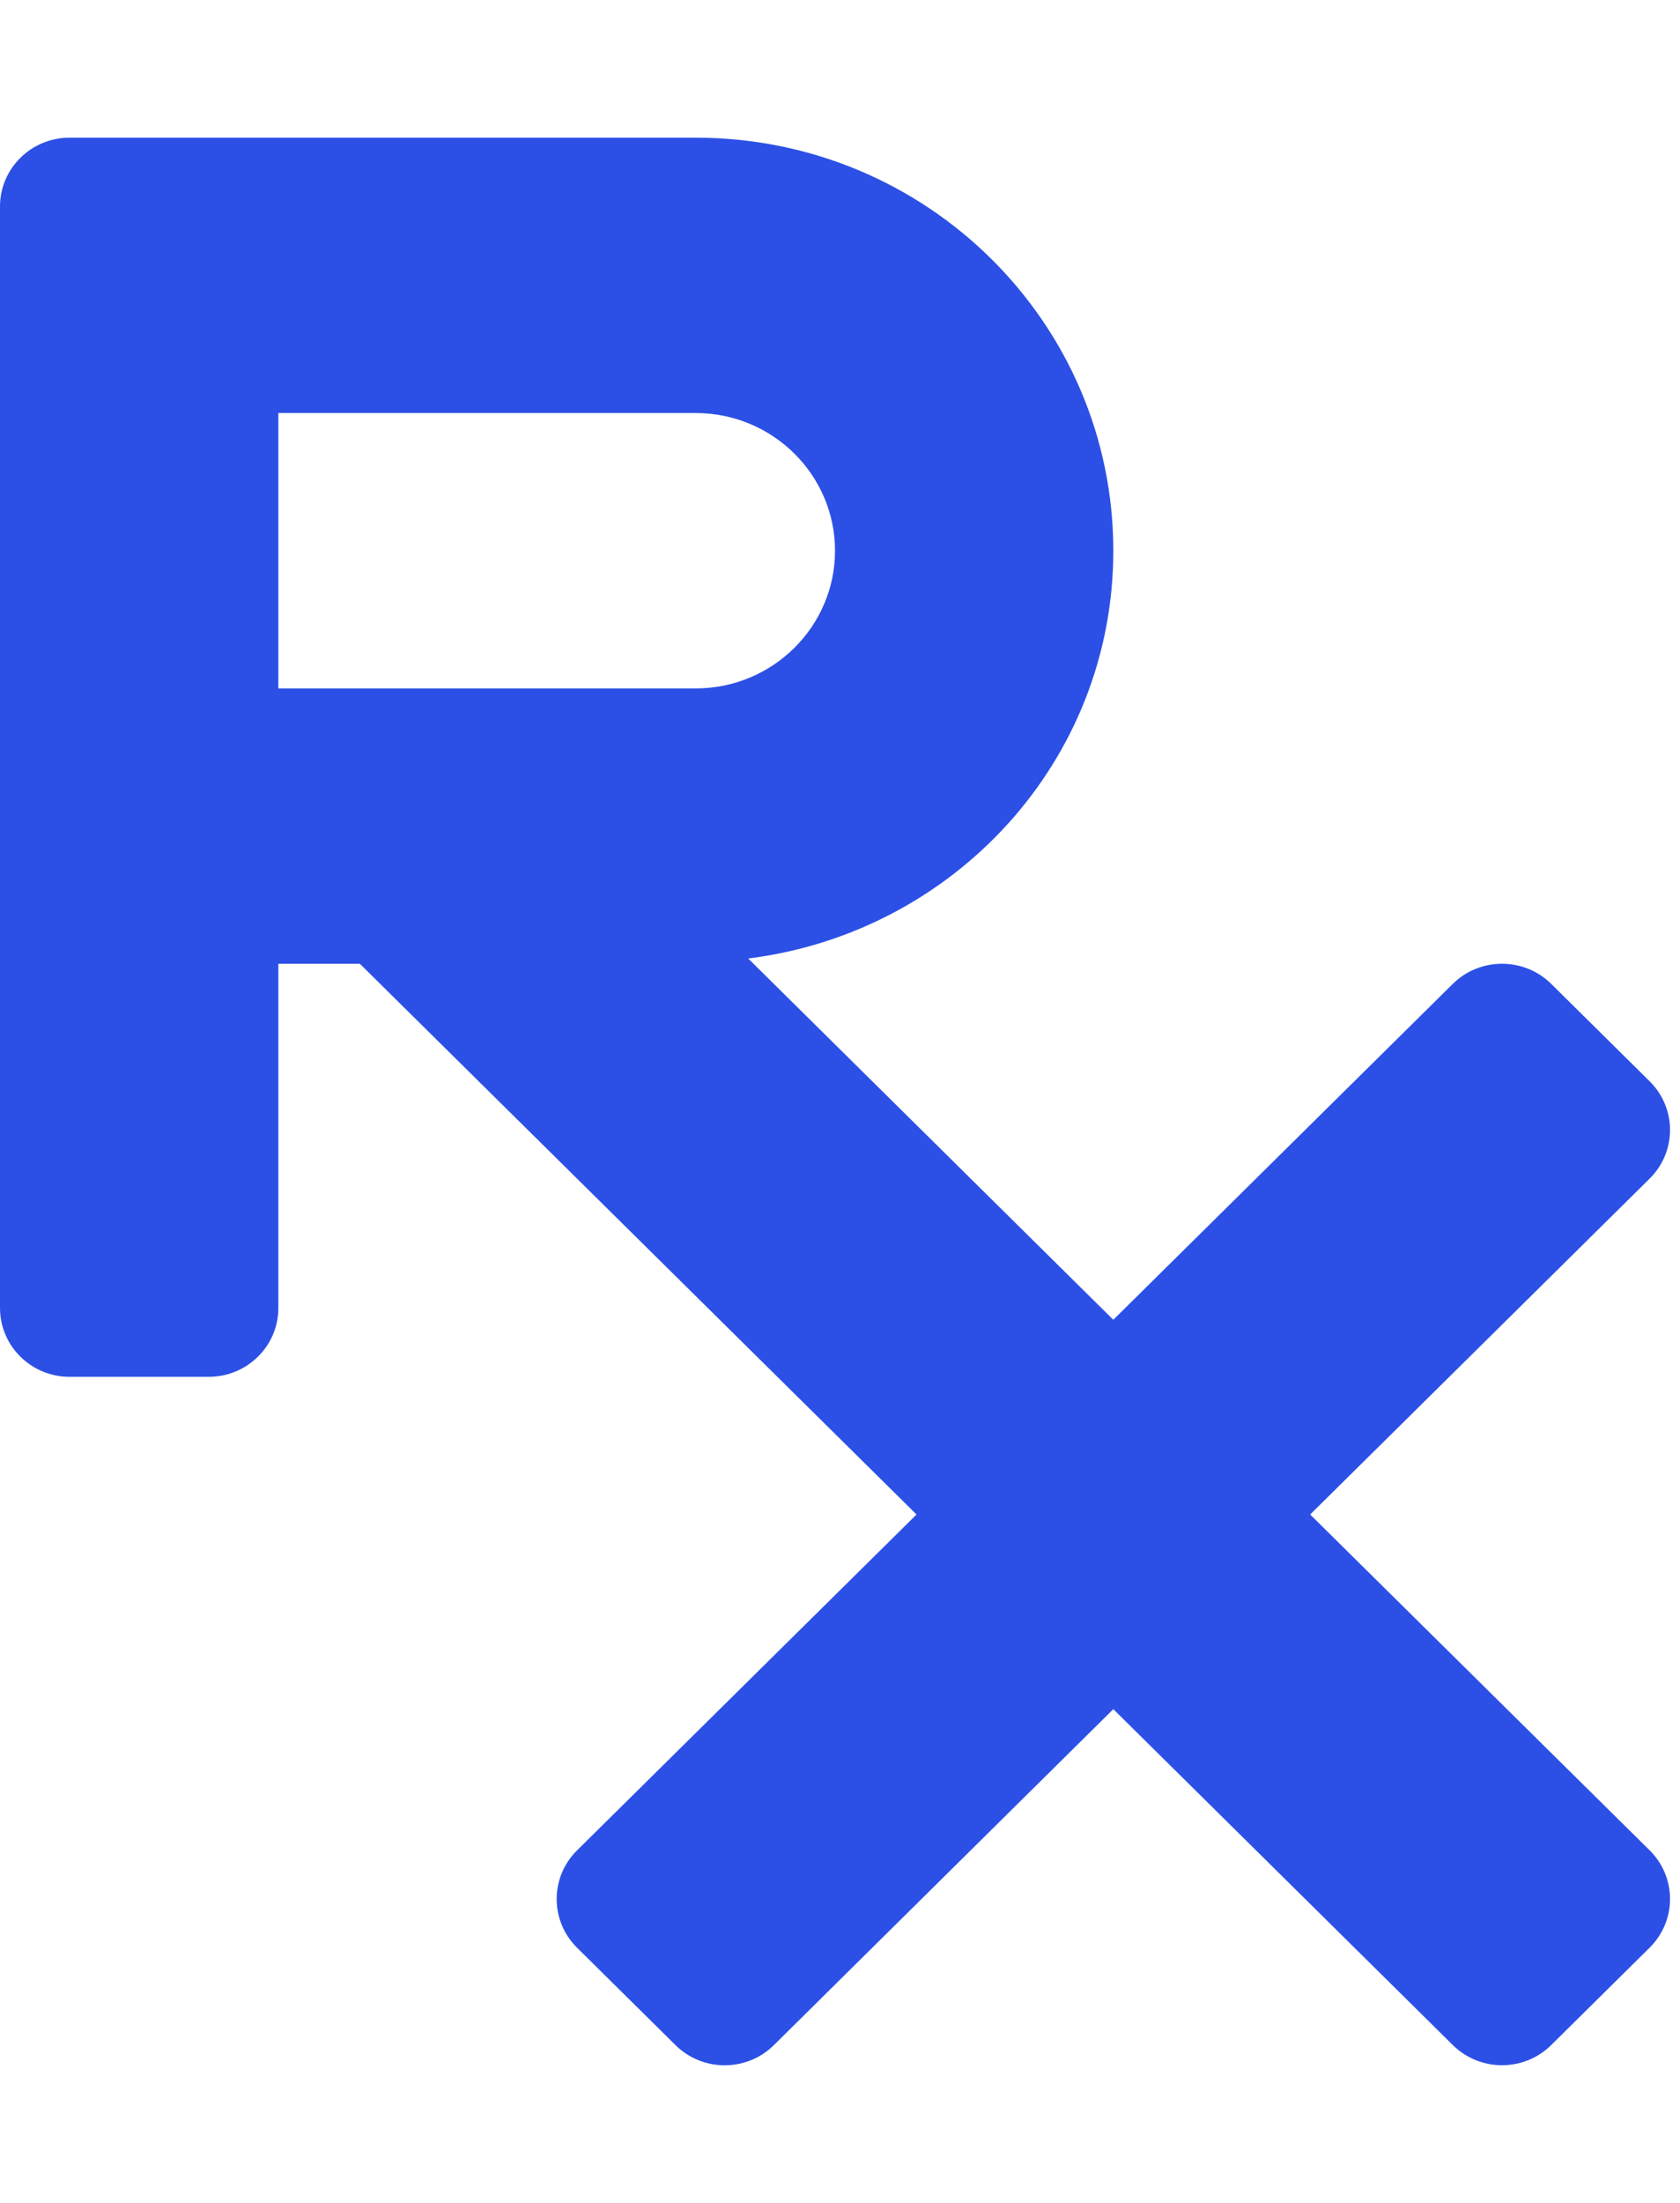 <?xml version="1.0" encoding="UTF-8"?>
<svg xmlns="http://www.w3.org/2000/svg" width="29" height="38" viewBox="0 0 29 38" fill="none">
  <g clip-path="url(#clip0_1607_384)">
    <path d="M22.616 26.125L28.476 20.331C28.945 19.868 28.945 19.116 28.476 18.652L26.777 16.972C26.308 16.509 25.548 16.509 25.078 16.972L19.218 22.766L12.915 16.534C16.464 16.091 19.218 13.129 19.218 9.5C19.218 5.565 15.992 2.375 12.011 2.375H1.201C0.538 2.375 0 2.906 0 3.562V22.562C0 23.219 0.538 23.75 1.201 23.75H3.603C4.267 23.75 4.805 23.219 4.805 22.562V16.625H6.212L15.821 26.125L9.961 31.919C9.492 32.382 9.492 33.134 9.961 33.598L11.66 35.278C12.129 35.742 12.89 35.742 13.359 35.278L19.218 29.483L25.078 35.277C25.548 35.741 26.308 35.741 26.777 35.277L28.476 33.597C28.945 33.133 28.945 32.382 28.476 31.918L22.616 26.125ZM4.805 7.125H12.011C13.336 7.125 14.414 8.191 14.414 9.5C14.414 10.809 13.336 11.875 12.011 11.875H4.805V7.125Z" fill="#2C50E6"></path>
  </g>
  <defs>
    <clipPath id="clip0_1607_384">
      <rect width="28.828" height="38" fill="white"></rect>
    </clipPath>
  </defs>
</svg>
